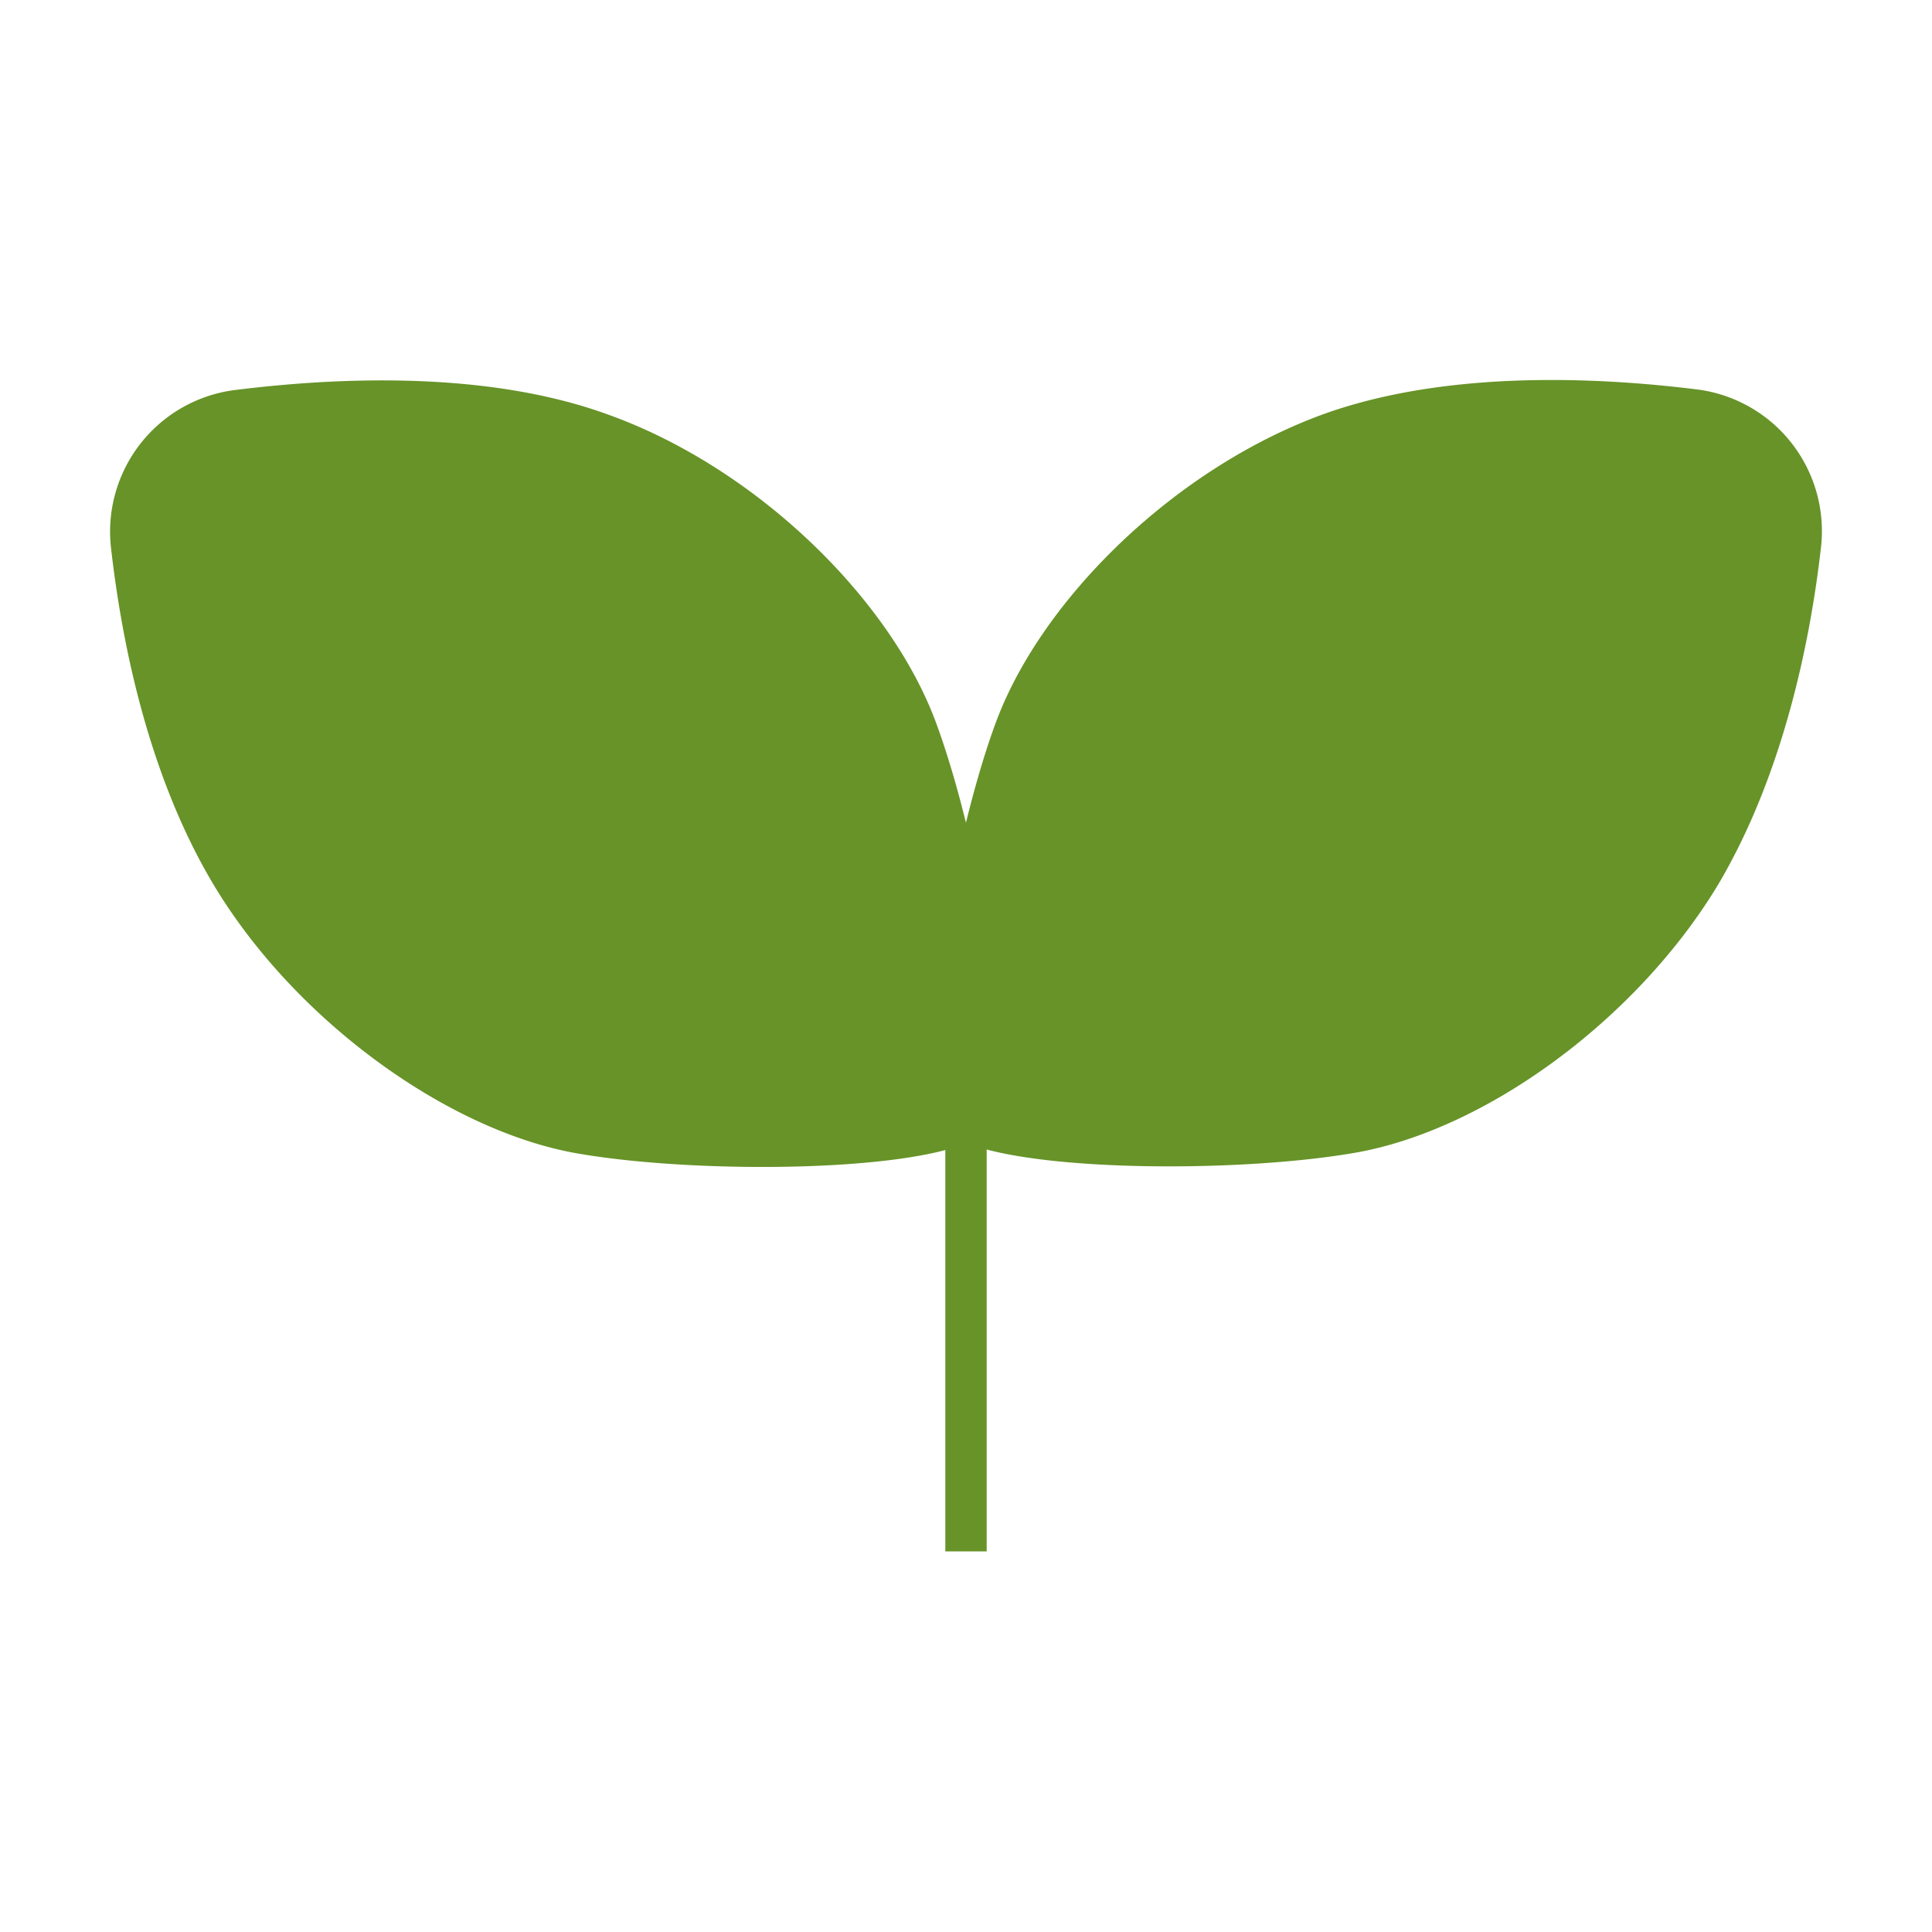 <svg xmlns="http://www.w3.org/2000/svg" width="100" height="100" viewBox="0 0 100 100"><defs><style>.cls-1{fill:#679328}</style></defs><g id="ジャーキー_" data-name="ジャーキー"><path class="cls-1" d="M51.11 58.47c-1.81 2.18-14.53 2.4-21.23 1.23s-14.61-6.88-18.82-13.9c-3.35-5.6-4.74-12.41-5.31-17.41a7.39 7.39 0 0 1 6.39-8.2c5.36-.67 13-1 19.2 1.22 7.72 2.72 14.72 9.53 17.11 16s4.47 18.88 2.66 21.06z"/><path class="cls-1" d="M51.55 37.38c2.39-6.44 9.39-13.25 17.11-16 6.23-2.19 13.84-1.89 19.2-1.22a7.39 7.39 0 0 1 6.39 8.2c-.57 5-2 11.81-5.31 17.41-4.21 7-12.06 12.73-18.82 13.9s-19.42.95-21.23-1.23.3-14.69 2.66-21.06z"/><path class="cls-1" d="M51.07 80.3h-2.14V56h2.14z"/></g></svg>